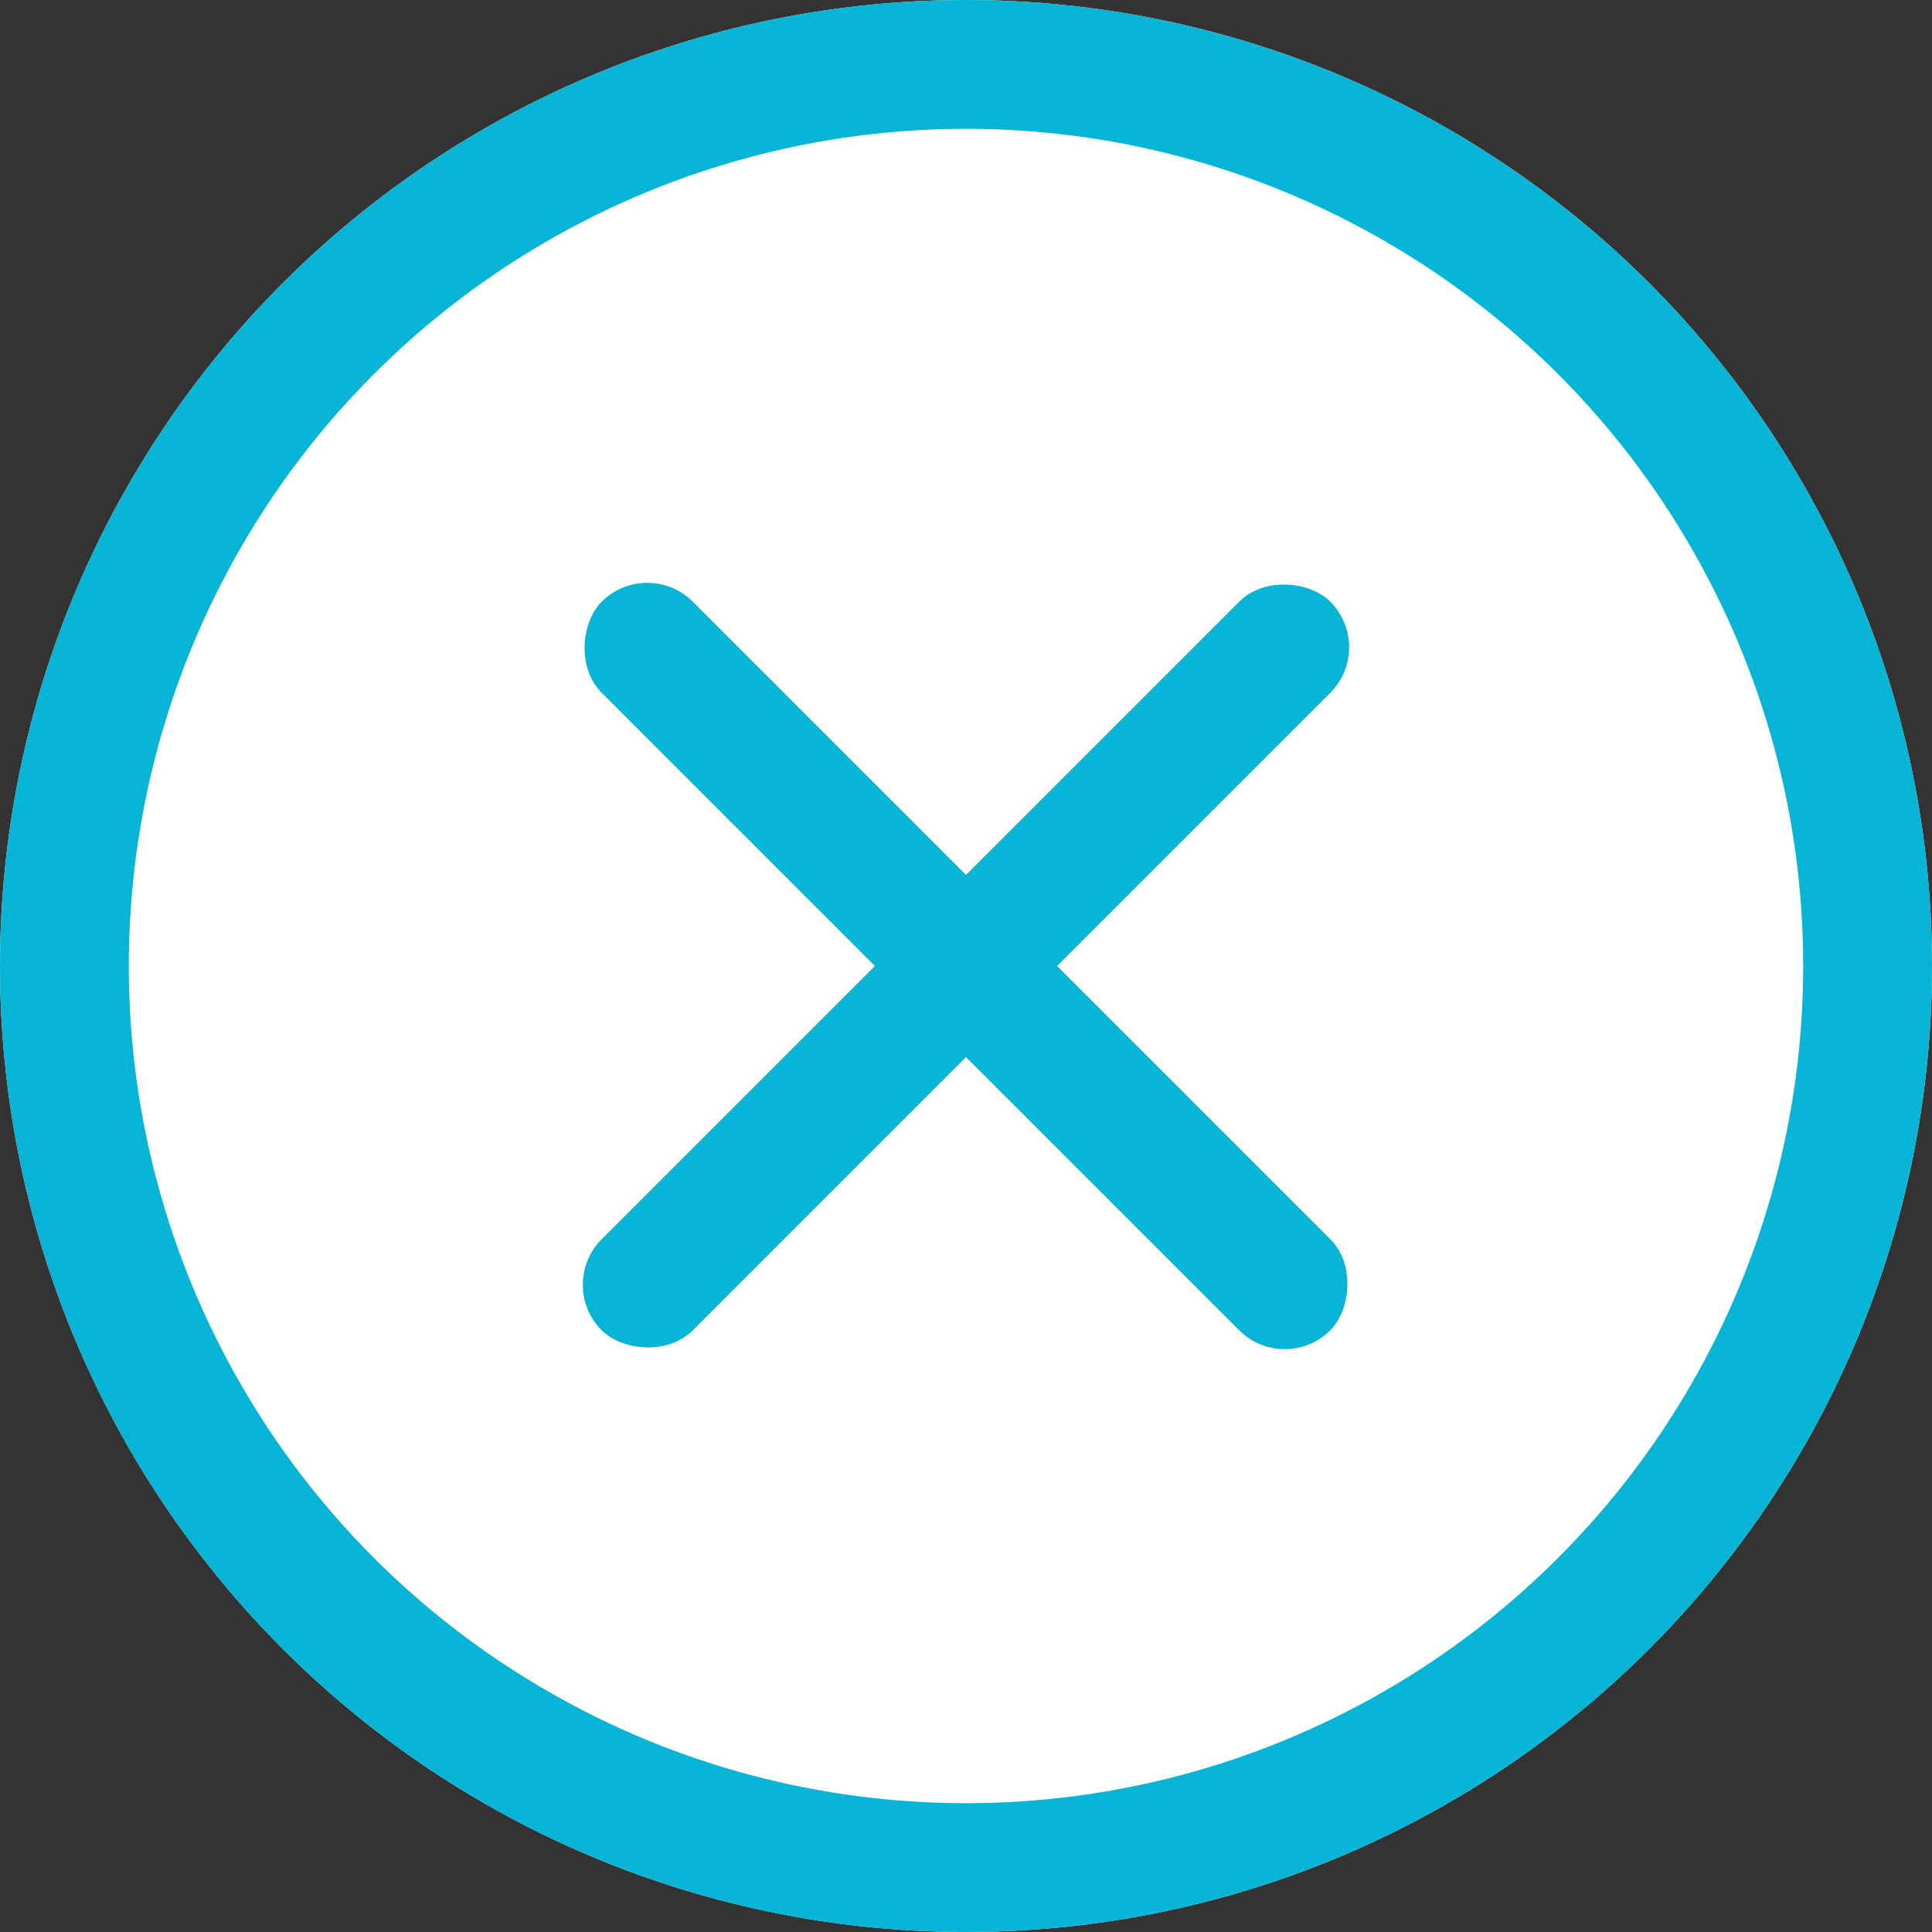 <svg xmlns="http://www.w3.org/2000/svg" width="30" height="30" viewBox="0 0 30 30">
  <rect x="0" y="0" width="30" height="30" fill="#333333" stroke="none"/>
  <g id="グループ_3172" data-name="グループ 3172" transform="translate(-570 -485)">
    <g id="楕円形_6" data-name="楕円形 6" transform="translate(570 485)" fill="#fff" stroke="#06b4d6" stroke-width="2">
      <circle cx="15" cy="15" r="15" stroke="none"/>
      <circle cx="15" cy="15" r="14" fill="none"/>
    </g>
    <g id="グループ_3171" data-name="グループ 3171" transform="translate(525.603 -267.918) rotate(45)">
      <rect id="長方形_4810" data-name="長方形 4810" width="16" height="2" rx="1" transform="translate(577 500)" fill="#06b4d6"/>
      <rect id="長方形_4811" data-name="長方形 4811" width="16" height="2" rx="1" transform="translate(586 493) rotate(90)" fill="#06b4d6"/>
    </g>
  </g>
</svg>

